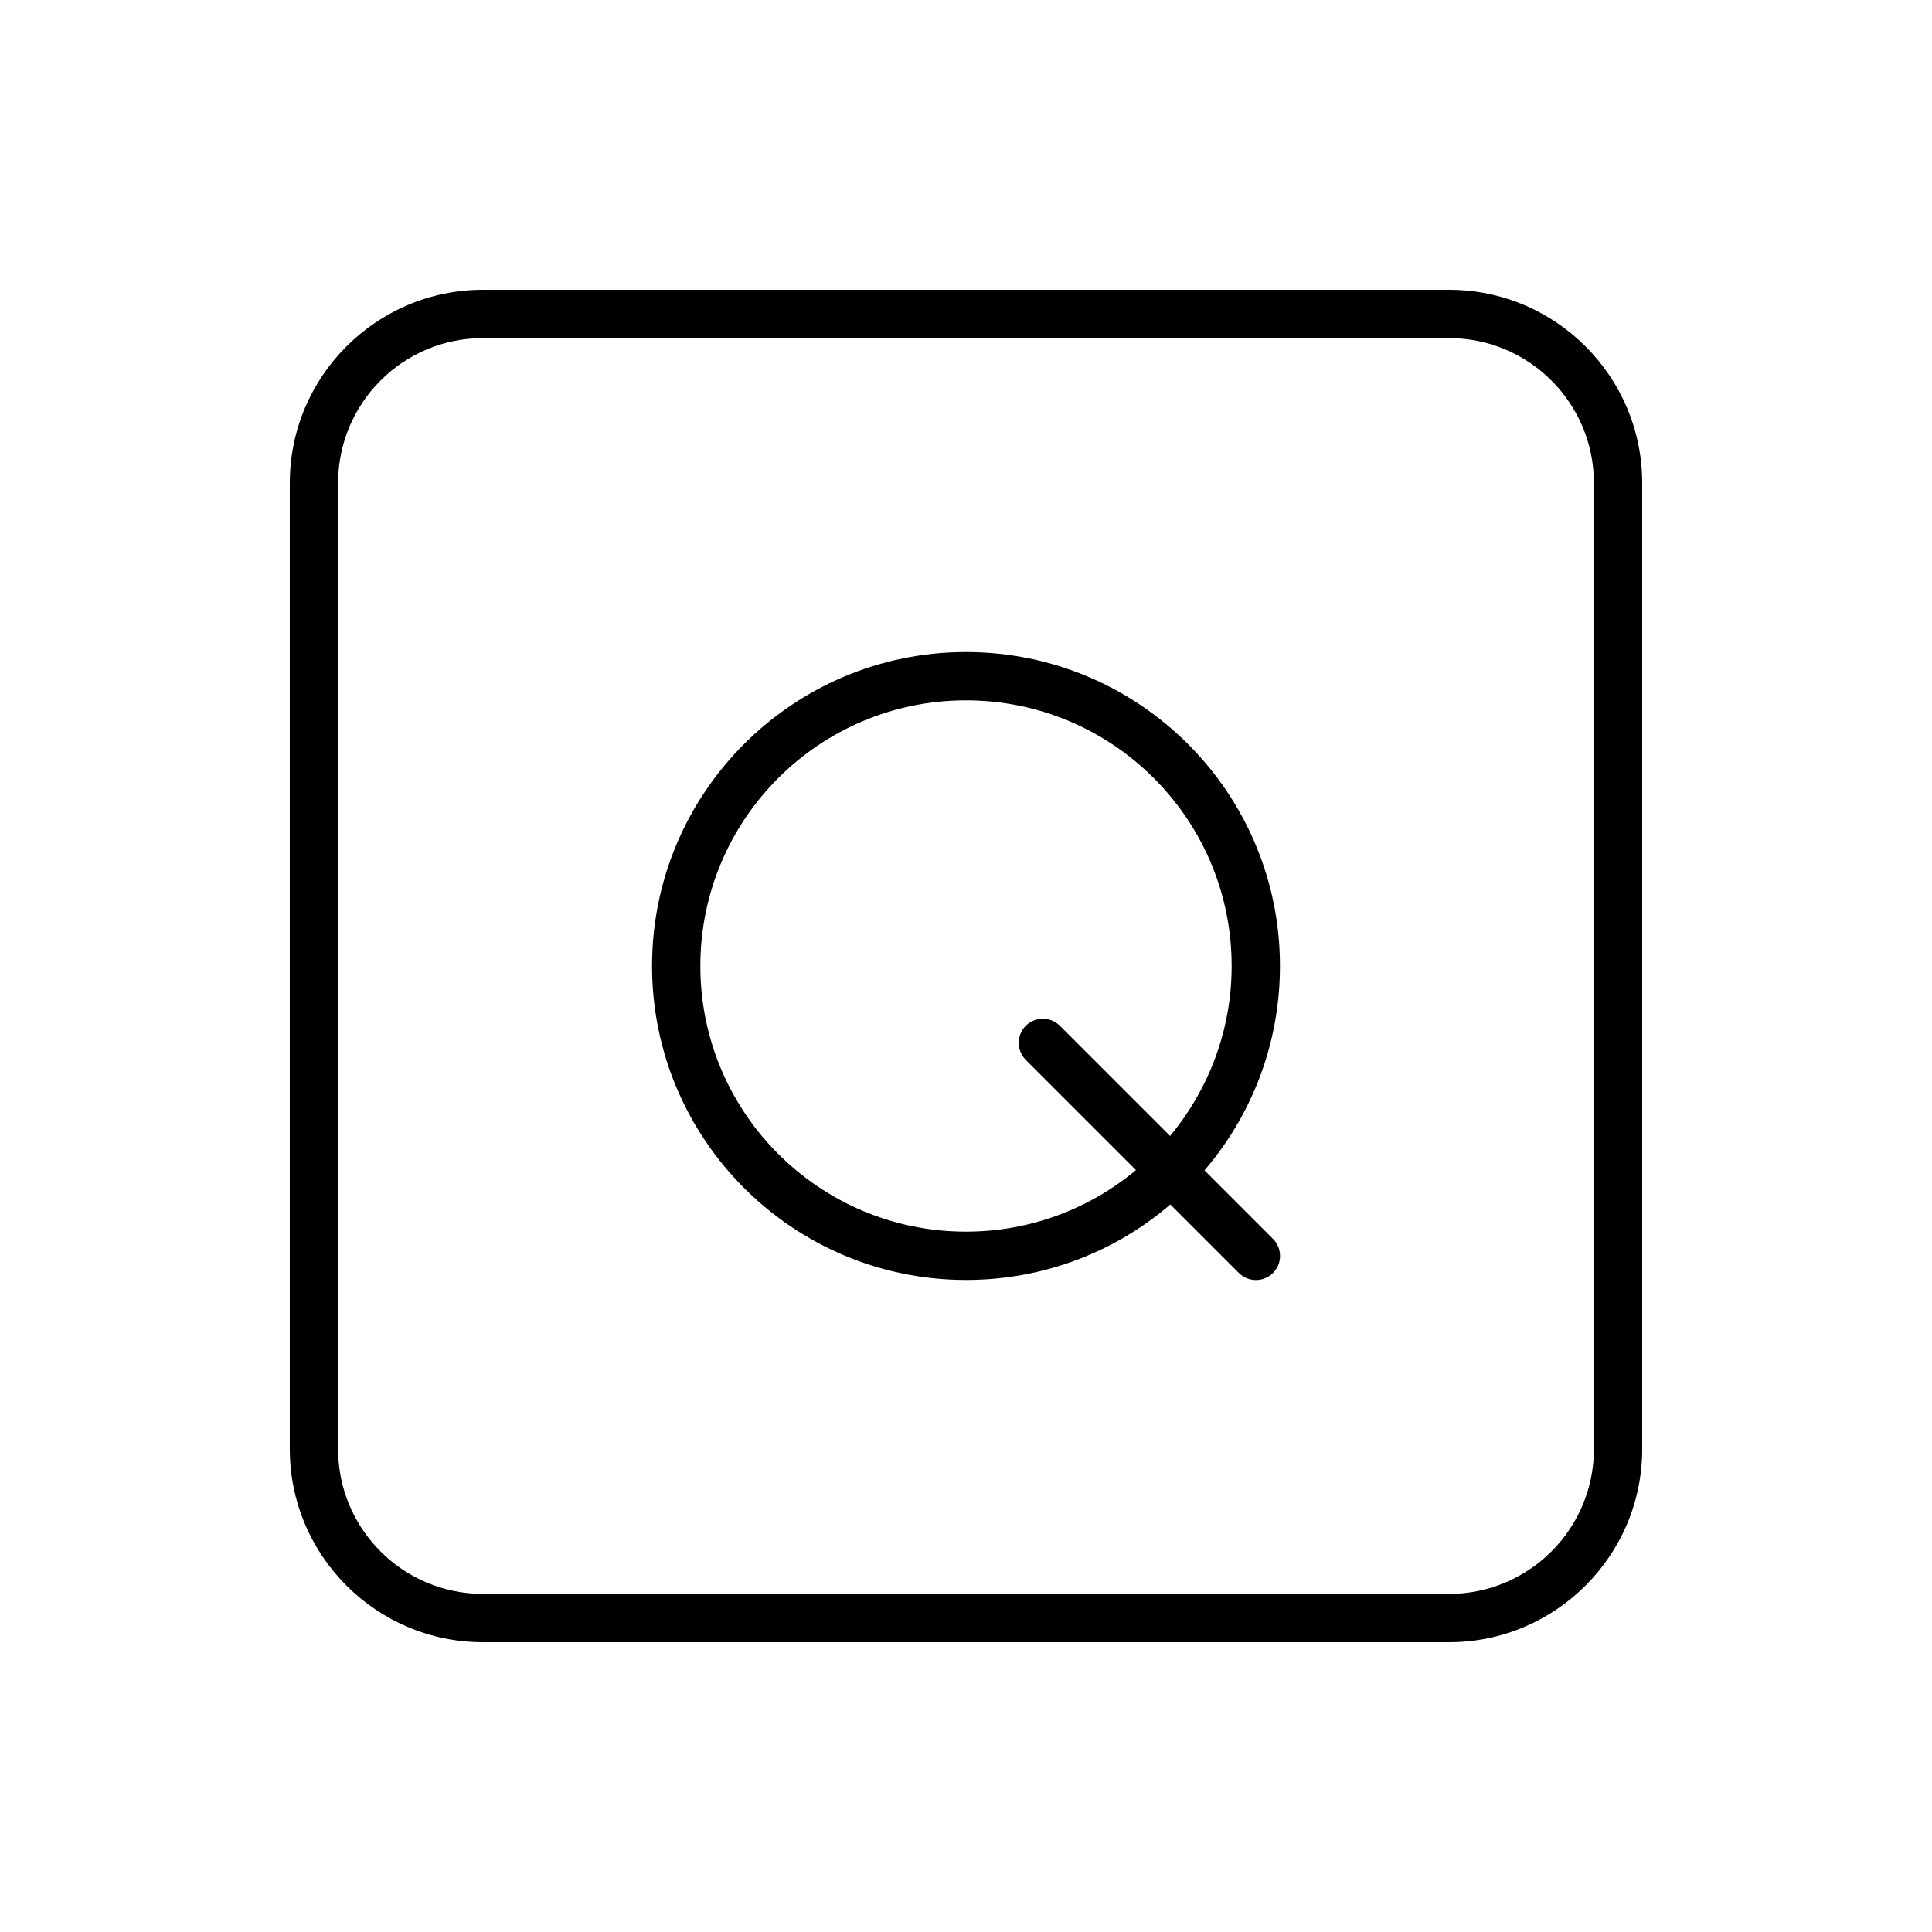 <svg xmlns="http://www.w3.org/2000/svg" viewBox="0 0 640 640"><!--! Font Awesome Pro 7.1.0 by @fontawesome - https://fontawesome.com License - https://fontawesome.com/license (Commercial License) Copyright 2025 Fonticons, Inc. --><path fill="currentColor" d="M160 112C133.5 112 112 133.5 112 160L112 480C112 506.5 133.5 528 160 528L480 528C506.5 528 528 506.5 528 480L528 160C528 133.5 506.5 112 480 112L160 112zM96 160C96 124.7 124.7 96 160 96L480 96C515.3 96 544 124.7 544 160L544 480C544 515.3 515.3 544 480 544L160 544C124.7 544 96 515.3 96 480L96 160zM232 320C232 368.6 271.4 408 320 408C341.4 408 361.1 400.3 376.3 387.6L339.8 351.1C336.7 348 336.7 342.9 339.8 339.8C342.9 336.7 348 336.7 351.1 339.8L387.6 376.3C400.3 361 408 341.4 408 320C408 271.4 368.6 232 320 232C271.4 232 232 271.4 232 320zM424 320C424 345.8 414.6 369.5 399 387.7L421.7 410.4C424.8 413.5 424.8 418.6 421.7 421.7C418.6 424.8 413.5 424.8 410.4 421.7L387.7 399C369.5 414.6 345.9 424 320 424C262.6 424 216 377.4 216 320C216 262.6 262.6 216 320 216C377.4 216 424 262.6 424 320z"/></svg>